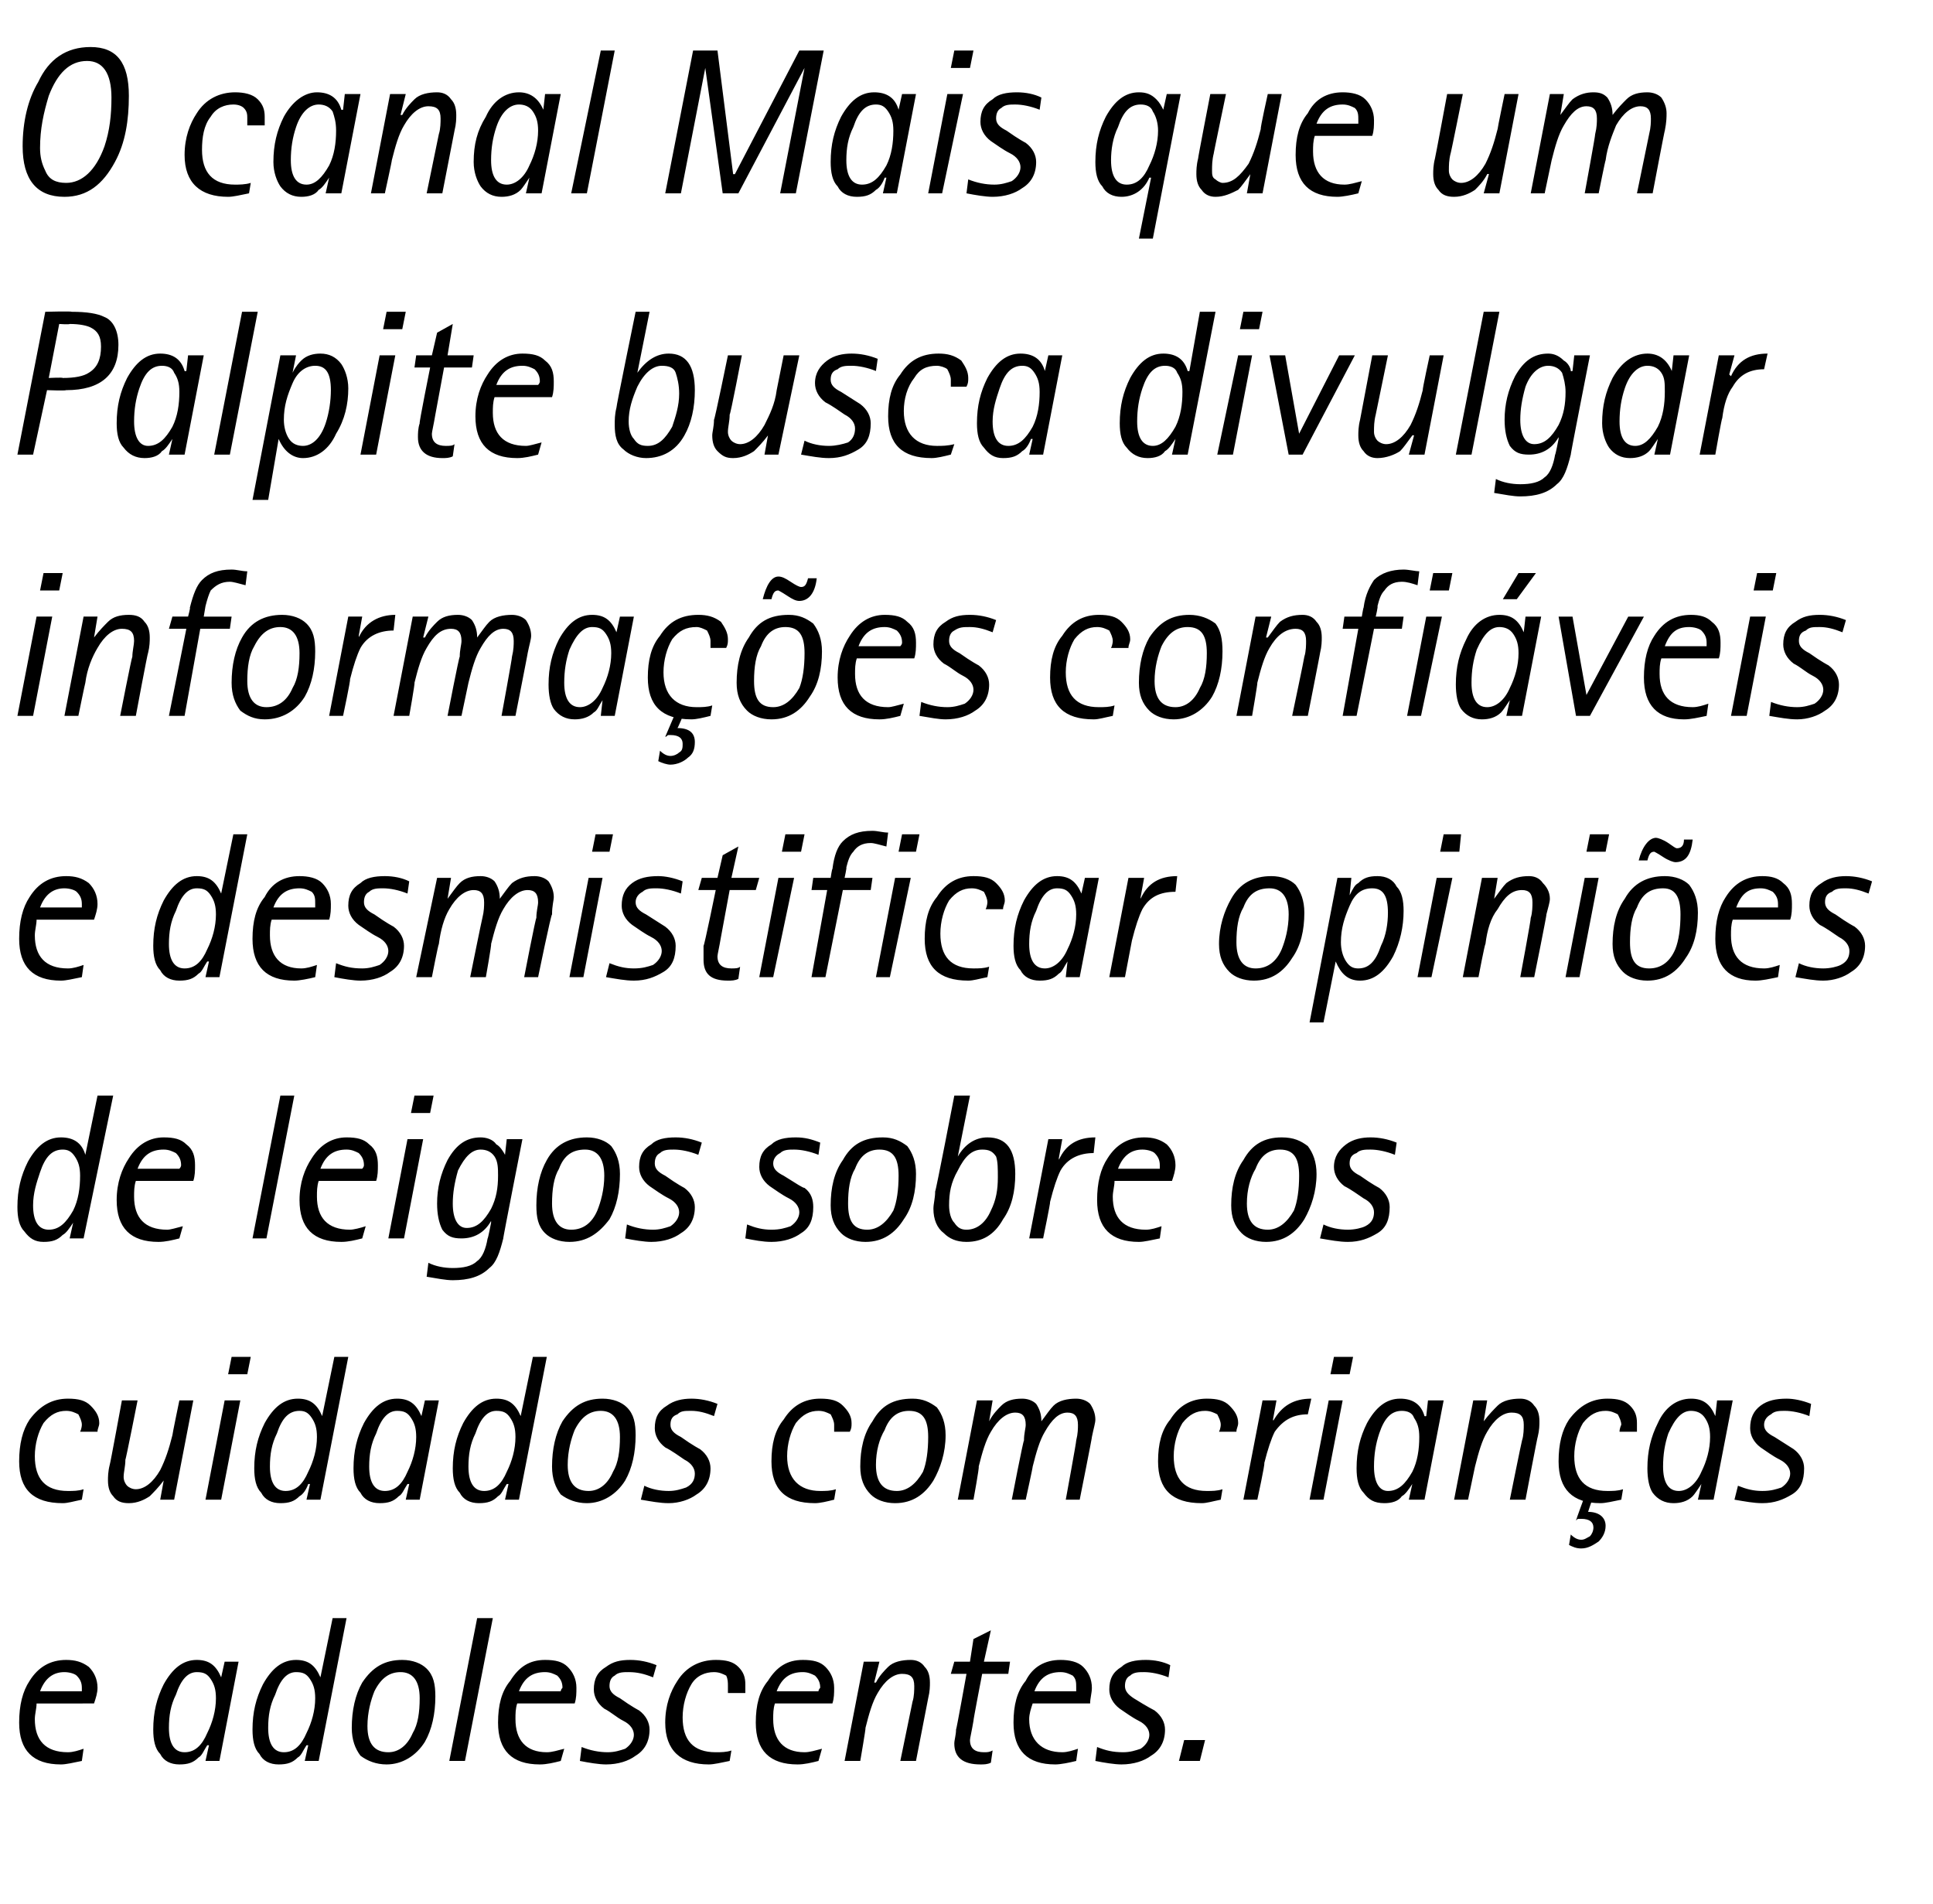 <?xml version="1.0" standalone="no"?><!DOCTYPE svg PUBLIC "-//W3C//DTD SVG 1.1//EN" "http://www.w3.org/Graphics/SVG/1.1/DTD/svg11.dtd"><svg xmlns="http://www.w3.org/2000/svg" version="1.1" width="111px" height="109.3px" viewBox="0 0 111 109.3"><desc>O canal Mais que um Palpite busca divulgar informa es confi veis e desmistificar opini es de leigos sobre os cuidado</desc><defs/><g id="Polygon43690"><path d="m3.9 100.6c.3 0 .6-.1.9-.2l-.1.7c-.5.1-.9.2-1.2.2c-1.6 0-2.4-.8-2.4-2.4c0-1 .2-1.8.6-2.4c.5-.8 1.2-1.2 2.1-1.2c.5 0 .9.1 1.3.4c.3.3.5.7.5 1.2c0 .3-.1.6-.2.9H2.1c0 .3-.1.6-.1.9c0 1.2.6 1.9 1.9 1.9zM3.7 96c-.6 0-1.1.3-1.4 1.1h2.4v-.2c0-.3-.1-.5-.3-.7c-.1-.1-.4-.2-.7-.2zm8.1 5.1l.2-.9h-.1c-.2.3-.3.6-.5.7c-.3.3-.6.4-1.1.4c-.5 0-.9-.2-1.1-.6c-.3-.3-.4-.8-.4-1.4c0-1 .2-1.8.6-2.6c.5-.9 1.1-1.4 1.9-1.4c.7 0 1.1.3 1.4 1c0 .02 0 0 0 0l.2-.9h.8l-1.1 5.7h-.8zm-1.7-3.8c-.3.6-.4 1.2-.4 1.9c0 .9.3 1.4.9 1.4c.6 0 1-.4 1.3-1.1c.3-.6.5-1.3.5-2c0-.5-.1-.8-.3-1.1c-.2-.3-.4-.4-.8-.4c-.5 0-.9.4-1.2 1.3zm7.4 3.8l.2-.9h-.1c-.2.3-.3.6-.5.7c-.3.3-.6.4-1.1.4c-.5 0-.9-.2-1.1-.6c-.3-.3-.4-.8-.4-1.4c0-1 .2-1.8.6-2.6c.5-.9 1.1-1.4 1.9-1.4c.7 0 1.1.3 1.4 1c0 .02 0 0 0 0l.7-3.4h.8l-1.6 8.2h-.8zm-1.7-3.8c-.3.6-.4 1.2-.4 1.9c0 .9.3 1.4.9 1.4c.6 0 1-.4 1.3-1.1c.3-.6.5-1.3.5-2c0-.5-.1-.8-.3-1.1c-.2-.3-.4-.4-.8-.4c-.5 0-.9.4-1.2 1.3zm8.6 2.7c-.5.8-1.3 1.3-2.2 1.3c-.6 0-1.1-.2-1.5-.5c-.3-.4-.5-.9-.5-1.6c0-1 .2-1.9.6-2.6c.6-.9 1.3-1.3 2.3-1.3c.6 0 1.1.2 1.4.5c.4.4.5.9.5 1.6c0 1-.2 1.9-.6 2.6zm-2.9-2.9c-.2.5-.4 1.2-.4 2c0 1 .4 1.5 1.2 1.5c.6 0 1.1-.4 1.4-1.1c.3-.5.4-1.2.4-2c0-1-.4-1.5-1.1-1.5c-.6 0-1.1.3-1.5 1.1zm4.3 4l1.6-8.2h.9l-1.6 8.2h-.9zm5.6-.5c.3 0 .6-.1 1-.2l-.2.7c-.4.1-.8.2-1.2.2c-1.6 0-2.4-.8-2.4-2.4c0-1 .2-1.8.7-2.4c.5-.8 1.1-1.2 2-1.2c.6 0 1 .1 1.3.4c.3.3.5.7.5 1.2c0 .3 0 .6-.1.9h-3.3c-.1.3-.1.6-.1.9c0 1.2.6 1.9 1.8 1.9zm-.1-4.6c-.7 0-1.2.3-1.5 1.1h2.4c0-.1.1-.2.1-.2c0-.3-.1-.5-.3-.7c-.2-.1-.4-.2-.7-.2zm4.9-.7c.5 0 1 .1 1.5.3l-.2.7c-.5-.2-.9-.3-1.4-.3c-.3 0-.6 0-.8.2c-.2.1-.3.3-.3.6c0 .3.2.5.6.7c.7.5 1.1.7 1.1.7c.4.3.6.7.6 1.1c0 .7-.3 1.2-.8 1.5c-.4.3-1 .5-1.7.5c-.4 0-1-.1-1.5-.2l.1-.8c.5.2 1 .3 1.5.3c.4 0 .7-.1 1-.2c.3-.2.5-.5.5-.8c0-.3-.2-.6-.6-.8c-.4-.2-.7-.5-1.1-.7c-.4-.3-.6-.7-.6-1.1c0-.6.2-1 .7-1.3c.4-.3.8-.4 1.4-.4zm4.9 5.3c.3 0 .6 0 .9-.1l-.1.6c-.5.1-.9.2-1.2.2c-1.6 0-2.5-.8-2.5-2.4c0-1 .3-1.8.7-2.4c.5-.8 1.3-1.2 2.2-1.2c.6 0 1 .1 1.3.4c.3.3.4.6.4 1v.5h-1v-.4c0-.2 0-.4-.1-.6c-.2-.1-.4-.2-.7-.2c-.5 0-1 .2-1.3.7c-.3.5-.5 1.2-.5 1.9c0 1.3.6 2 1.9 2zm5.1 0c.3 0 .6-.1 1-.2l-.2.7c-.4.1-.8.2-1.2.2c-1.6 0-2.4-.8-2.4-2.4c0-1 .2-1.8.7-2.4c.5-.8 1.1-1.2 2-1.2c.6 0 1 .1 1.3.4c.3.3.5.7.5 1.2c0 .3 0 .6-.1.9h-3.3c-.1.3-.1.6-.1.9c0 1.2.6 1.9 1.8 1.9zm-.1-4.6c-.7 0-1.2.3-1.5 1.1h2.4c0-.1.1-.2.1-.2c0-.3-.1-.5-.3-.7c-.2-.1-.4-.2-.7-.2zm2.4 5.1l1.1-5.7h.9l-.3 1.2h.1c.2-.4.5-.7.7-.9c.3-.3.8-.4 1.3-.4c.3 0 .6.1.8.4c.2.2.3.5.3.9c0 .2 0 .5-.1.9l-.7 3.6h-.9l.7-3.4c.1-.3.1-.7.1-.9c0-.5-.2-.7-.7-.7c-.5 0-1 .4-1.4 1.1c-.3.5-.5 1.2-.7 2c.03-.01-.3 1.9-.3 1.9h-.9zm8-.5c.2 0 .3 0 .5-.1l-.1.7c-.2.1-.4.1-.6.1c-1 0-1.5-.4-1.5-1.2c0-.2.1-.5.1-.8c.02.03.6-3.2.6-3.2h-.9l.2-.7h.9l.2-1.3l1-.5l-.4 1.8h1.5l-.1.7h-1.5s-.52 2.69-.5 2.7c-.1.6-.2 1-.2 1.1c0 .5.3.7.8.7zm4.5 0c.3 0 .6-.1.9-.2l-.1.7c-.4.1-.9.2-1.2.2c-1.6 0-2.4-.8-2.4-2.4c0-1 .2-1.8.7-2.4c.4-.8 1.1-1.2 2-1.2c.5 0 1 .1 1.3.4c.3.3.5.7.5 1.2c0 .3-.1.6-.1.9h-3.3c-.1.3-.2.6-.2.9c0 1.2.7 1.9 1.9 1.9zm-.1-4.6c-.7 0-1.2.3-1.5 1.1h2.4v-.2c0-.3 0-.5-.2-.7c-.2-.1-.4-.2-.7-.2zm4.9-.7c.5 0 1 .1 1.4.3l-.1.7c-.5-.2-1-.3-1.4-.3c-.3 0-.6 0-.8.2c-.2.1-.3.3-.3.6c0 .3.2.5.5.7c.8.5 1.2.7 1.2.7c.4.3.6.7.6 1.1c0 .7-.3 1.2-.8 1.5c-.4.3-1 .5-1.7.5c-.4 0-1-.1-1.5-.2l.1-.8c.5.2.9.3 1.5.3c.4 0 .7-.1 1-.2c.3-.2.5-.5.5-.8c0-.3-.2-.6-.6-.8c-.4-.2-.8-.5-1.1-.7c-.4-.3-.6-.7-.6-1.1c0-.6.2-1 .7-1.3c.3-.3.8-.4 1.4-.4zm1.9 5.8l.3-1.2h1.2l-.3 1.2h-1.2z" stroke="none" fill="#000"/></g><g id="Polygon43689"><path d="m3.9 85.6c.3 0 .6 0 .9-.1l-.1.6c-.5.1-.8.2-1.1.2c-1.7 0-2.5-.8-2.5-2.4c0-1 .2-1.8.6-2.4c.6-.8 1.3-1.2 2.2-1.2c.6 0 1 .1 1.3.4c.3.3.5.6.5 1c0 .2-.1.3-.1.5h-1c.1-.2.1-.4.1-.4c0-.2-.1-.4-.2-.6c-.2-.1-.4-.2-.7-.2c-.5 0-.9.2-1.3.7c-.3.5-.5 1.2-.5 1.9c0 1.3.6 2 1.9 2zm5.3.5l.2-1.1s-.05-.03 0 0c-.3.4-.6.7-.8.9c-.3.2-.7.4-1.2.4c-.4 0-.7-.1-.9-.4c-.2-.2-.3-.5-.3-.9c0-.2 0-.5.1-.9c.02.01.7-3.7.7-3.7h.9s-.68 3.44-.7 3.4c0 .4-.1.7-.1 1c0 .2.1.4.2.5c.1.1.3.2.5.2c.5 0 1-.4 1.4-1.1c.3-.6.5-1.2.7-2c-.01-.03.4-2 .4-2h.8L10 86.1h-.8zm2.6 0l1.1-5.7h.9l-1.1 5.7h-.9zm1.3-7.2l.2-1h1.1l-.2 1h-1.1zm4.5 7.2l.2-.9h-.1c-.1.3-.3.6-.5.7c-.3.3-.6.4-1.1.4c-.5 0-.9-.2-1.1-.6c-.3-.3-.4-.8-.4-1.4c0-1 .2-1.8.6-2.6c.5-.9 1.1-1.4 1.9-1.4c.7 0 1.1.3 1.4 1c0 .02 0 0 0 0l.7-3.4h.8l-1.6 8.2h-.8zm-1.7-3.8c-.3.6-.4 1.2-.4 1.9c0 .9.3 1.4.9 1.4c.6 0 1-.4 1.3-1.1c.3-.6.5-1.3.5-2c0-.5-.1-.8-.3-1.1c-.2-.3-.4-.4-.7-.4c-.6 0-1 .4-1.3 1.3zm7.4 3.8l.2-.9h-.1c-.2.3-.3.6-.5.7c-.3.3-.6.4-1.1.4c-.5 0-.9-.2-1.1-.6c-.3-.3-.4-.8-.4-1.4c0-1 .2-1.8.6-2.6c.5-.9 1.1-1.4 1.9-1.4c.7 0 1.1.3 1.4 1c0 .02 0 0 0 0l.2-.9h.8l-1.1 5.7h-.8zm-1.7-3.8c-.3.6-.4 1.2-.4 1.9c0 .9.3 1.4.9 1.4c.6 0 1-.4 1.3-1.1c.3-.6.5-1.3.5-2c0-.5-.1-.8-.3-1.1c-.2-.3-.4-.4-.8-.4c-.5 0-.9.4-1.2 1.3zm7.4 3.8l.2-.9h-.1c-.2.3-.3.6-.5.7c-.3.3-.6.4-1.1.4c-.5 0-.9-.2-1.1-.6c-.3-.3-.4-.8-.4-1.4c0-1 .2-1.8.6-2.6c.5-.9 1.1-1.4 1.9-1.4c.7 0 1.1.3 1.4 1c0 .02 0 0 0 0l.7-3.4h.8l-1.6 8.2h-.8zm-1.7-3.8c-.3.6-.4 1.2-.4 1.9c0 .9.3 1.4.9 1.4c.6 0 1-.4 1.3-1.1c.3-.6.5-1.3.5-2c0-.5-.1-.8-.3-1.1c-.2-.3-.4-.4-.8-.4c-.5 0-.9.4-1.2 1.3zm8.6 2.7c-.5.8-1.3 1.3-2.2 1.3c-.6 0-1.1-.2-1.5-.5c-.3-.4-.5-.9-.5-1.6c0-1 .2-1.9.6-2.6c.6-.9 1.3-1.3 2.3-1.3c.6 0 1.1.2 1.4.5c.4.4.5.9.5 1.6c0 1-.2 1.9-.6 2.6zM33 82.1c-.2.5-.4 1.2-.4 2c0 1 .4 1.5 1.2 1.5c.6 0 1.1-.4 1.4-1.1c.3-.5.4-1.2.4-2c0-1-.4-1.5-1.1-1.5c-.6 0-1.1.3-1.5 1.1zm6.7-1.8c.5 0 1 .1 1.5.3l-.2.7c-.5-.2-.9-.3-1.3-.3c-.4 0-.6 0-.8.2c-.3.1-.4.3-.4.6c0 .3.2.5.6.7c.7.5 1.1.7 1.1.7c.4.3.6.7.6 1.1c0 .7-.3 1.2-.8 1.5c-.4.3-1 .5-1.6.5c-.5 0-1-.1-1.6-.2l.2-.8c.4.2.9.3 1.4.3c.4 0 .7-.1 1-.2c.4-.2.5-.5.5-.8c0-.3-.2-.6-.6-.8c-.3-.2-.7-.5-1.1-.7c-.4-.3-.6-.7-.6-1.1c0-.6.2-1 .7-1.3c.4-.3.9-.4 1.4-.4zm7.4 5.3c.3 0 .6 0 .9-.1l-.1.6c-.4.1-.8.2-1.1.2c-1.7 0-2.5-.8-2.5-2.4c0-1 .2-1.8.7-2.4c.5-.8 1.2-1.2 2.1-1.2c.6 0 1 .1 1.3.4c.3.3.5.6.5 1c0 .2 0 .3-.1.5h-.9v-.4c0-.2-.1-.4-.2-.6c-.2-.1-.4-.2-.7-.2c-.5 0-.9.2-1.3.7c-.3.5-.5 1.2-.5 1.9c0 1.3.7 2 1.9 2zm6.5-.6c-.5.8-1.2 1.3-2.2 1.3c-.6 0-1.1-.2-1.4-.5c-.4-.4-.6-.9-.6-1.6c0-1 .2-1.9.7-2.6c.5-.9 1.2-1.3 2.3-1.3c.6 0 1 .2 1.4.5c.3.4.5.9.5 1.6c0 1-.3 1.9-.7 2.6zm-2.8-2.9c-.3.5-.5 1.2-.5 2c0 1 .4 1.5 1.2 1.5c.6 0 1.1-.4 1.5-1.1c.2-.5.3-1.2.3-2c0-1-.3-1.5-1.1-1.5c-.6 0-1.1.3-1.4 1.1zm4.2 4l1.1-5.7h.9l-.2 1.2s-.03-.01 0 0c.2-.4.5-.7.7-.9c.3-.3.7-.4 1.2-.4c.3 0 .6.1.8.3c.2.3.3.6.3 1c.3-.4.5-.7.7-.9c.3-.3.8-.4 1.3-.4c.3 0 .6.1.8.3c.2.3.3.6.3.9c0 .2-.1.5-.2 1c.03-.05-.7 3.6-.7 3.6h-.8s.62-3.37.6-3.4c.1-.4.1-.7.1-.9c0-.5-.2-.7-.6-.7c-.5 0-.9.4-1.3 1.1c-.3.5-.5 1.2-.7 2c.02-.01-.4 1.9-.4 1.9h-.8s.65-3.37.7-3.4c0-.4.1-.7.1-.9c0-.5-.2-.7-.6-.7c-.5 0-1 .4-1.4 1.1c-.3.5-.5 1.2-.7 2c.05-.01-.3 1.9-.3 1.9h-.9zm14.3-.5c.3 0 .6 0 .9-.1l-.1.6c-.5.1-.8.2-1.1.2c-1.7 0-2.5-.8-2.5-2.4c0-1 .2-1.8.7-2.4c.5-.8 1.2-1.2 2.1-1.2c.6 0 1 .1 1.3.4c.3.3.5.6.5 1c0 .2-.1.3-.1.5h-1c.1-.2.1-.4.1-.4c0-.2-.1-.4-.2-.6c-.2-.1-.4-.2-.7-.2c-.5 0-.9.2-1.3.7c-.3.5-.5 1.2-.5 1.9c0 1.3.6 2 1.9 2zm2.1.5l1.1-5.7h.8l-.2 1.1s.04.06 0 .1c.5-.9 1.2-1.3 2.2-1.3l-.2.9c-.8 0-1.4.3-1.9 1c-.2.4-.4 1-.6 1.8c.05.03-.4 2.1-.4 2.1h-.8zm3.8 0l1.1-5.7h.8L76 86.1h-.8zm1.2-7.2l.2-1h1.1l-.2 1h-1.1zm4.5 7.2l.2-.9s-.04-.01 0 0c-.2.3-.4.6-.6.7c-.2.3-.6.4-1 .4c-.6 0-.9-.2-1.2-.6c-.3-.3-.4-.8-.4-1.4c0-1 .2-1.8.6-2.6c.5-.9 1.1-1.4 1.9-1.4c.7 0 1.2.3 1.4 1c.03.02.1 0 .1 0l.1-.9h.9l-1.1 5.7h-.9zm-1.7-3.8c-.2.6-.3 1.2-.3 1.9c0 .9.3 1.4.8 1.4c.6 0 1-.4 1.4-1.1c.3-.6.4-1.3.4-2c0-.5-.1-.8-.3-1.1c-.1-.3-.4-.4-.7-.4c-.6 0-1 .4-1.3 1.3zm4.3 3.8l1.1-5.7h.8l-.2 1.2s.04-.01 0 0c.3-.4.6-.7.8-.9c.3-.3.8-.4 1.3-.4c.3 0 .6.1.8.4c.2.2.3.5.3.9c0 .2 0 .5-.1.9c-.01-.05-.7 3.6-.7 3.6h-.9s.68-3.37.7-3.4c.1-.3.1-.7.1-.9c0-.5-.2-.7-.7-.7c-.5 0-1 .4-1.4 1.1c-.3.5-.5 1.2-.7 2l-.4 1.9h-.8zm8.8-.5c.3 0 .6 0 .9-.1l-.1.6c-.5.1-.9.2-1.2.2c-1.6 0-2.4-.8-2.4-2.4c0-1 .2-1.8.6-2.4c.6-.8 1.3-1.2 2.2-1.2c.6 0 1 .1 1.3.4c.3.3.4.6.4 1v.5h-1c0-.2.1-.4.1-.4c0-.2-.1-.4-.2-.6c-.2-.1-.4-.2-.7-.2c-.5 0-.9.2-1.3.7c-.3.5-.5 1.2-.5 1.9c0 1.3.6 2 1.9 2zm-.8.3s-.33.94-.3.9c.6 0 1 .3 1 .8c0 .4-.2.7-.4.9c-.3.2-.6.4-1 .4c-.3 0-.5-.1-.7-.2l.1-.6c.2.2.4.3.6.3c.2 0 .3-.1.5-.2c.1-.1.2-.3.2-.5c0-.3-.2-.5-.7-.5h-.2l-.1.1c0-.05.5-1.4.5-1.4h.5zm6 .2l.2-.9s0-.01 0 0c-.2.3-.4.6-.5.7c-.3.3-.7.4-1.1.4c-.5 0-.9-.2-1.2-.6c-.2-.3-.3-.8-.3-1.4c0-1 .2-1.8.6-2.6c.4-.9 1.1-1.4 1.9-1.4c.7 0 1.1.3 1.4 1c-.03.02 0 0 0 0l.1-.9h.9l-1.1 5.7h-.9zm-1.7-3.8c-.2.6-.3 1.2-.3 1.9c0 .9.3 1.4.9 1.4c.5 0 1-.4 1.3-1.1c.3-.6.5-1.3.5-2c0-.5-.1-.8-.3-1.1c-.2-.3-.5-.4-.8-.4c-.5 0-.9.4-1.3 1.3zm6.8-2c.4 0 .9.1 1.4.3l-.1.7c-.5-.2-1-.3-1.4-.3c-.3 0-.6 0-.8.2c-.2.1-.4.3-.4.6c0 .3.2.5.6.7l1.1.7c.4.3.6.7.6 1.1c0 .7-.2 1.2-.7 1.5c-.5.3-1 .5-1.7.5c-.5 0-1-.1-1.6-.2l.2-.8c.5.2.9.3 1.4.3c.5 0 .8-.1 1.1-.2c.3-.2.5-.5.5-.8c0-.3-.2-.6-.6-.8c-.4-.2-.8-.5-1.1-.7c-.4-.3-.6-.7-.6-1.1c0-.6.2-1 .6-1.3c.4-.3.9-.4 1.5-.4z" stroke="none" fill="#000"/></g><g id="Polygon43688"><path d="m4 71.1l.2-.9s-.05-.01 0 0c-.2.3-.4.6-.6.7c-.3.3-.6.4-1.1.4c-.5 0-.8-.2-1.1-.6c-.3-.3-.4-.8-.4-1.4c0-1 .2-1.8.6-2.6c.5-.9 1.1-1.4 1.9-1.4c.7 0 1.2.3 1.4 1c.02.02 0 0 0 0l.7-3.4h.9l-1.7 8.2h-.8zm-1.7-3.8c-.2.6-.4 1.2-.4 1.9c0 .9.3 1.4.9 1.4c.6 0 1-.4 1.4-1.1c.3-.6.4-1.3.4-2c0-.5-.1-.8-.3-1.1c-.2-.3-.4-.4-.7-.4c-.6 0-1 .4-1.3 1.3zm7.3 3.3c.2 0 .5-.1.9-.2l-.2.7c-.4.1-.8.2-1.2.2c-1.6 0-2.4-.8-2.4-2.4c0-1 .3-1.8.7-2.4c.5-.8 1.2-1.2 2-1.2c.6 0 1 .1 1.3.4c.4.3.5.7.5 1.2c0 .3 0 .6-.1.9H7.8c-.1.3-.1.6-.1.9c0 1.2.6 1.9 1.9 1.9zM9.4 66c-.7 0-1.2.3-1.5 1.1h2.4c.1-.1.1-.2.1-.2c0-.3-.1-.5-.3-.7c-.2-.1-.4-.2-.7-.2zm5.1 5.1l1.6-8.2h.8l-1.6 8.2h-.8zm5.6-.5c.2 0 .6-.1.9-.2l-.2.7c-.4.1-.8.2-1.2.2c-1.6 0-2.4-.8-2.4-2.4c0-1 .3-1.8.7-2.4c.5-.8 1.2-1.2 2-1.2c.6 0 1 .1 1.3.4c.4.3.5.7.5 1.2c0 .3 0 .6-.1.9h-3.3c-.1.3-.1.6-.1.9c0 1.2.6 1.9 1.9 1.9zm-.2-4.6c-.7 0-1.2.3-1.5 1.1h2.4c.1-.1.1-.2.1-.2c0-.3-.1-.5-.3-.7c-.2-.1-.4-.2-.7-.2zm2.4 5.1l1.1-5.7h.9l-1.1 5.7h-.9zm1.3-7.2l.2-1h1.1l-.2 1h-1.1zm6.4 1.5s-1.13 5.74-1.1 5.7c-.2.8-.4 1.4-.8 1.7c-.5.5-1.2.7-2.1.7c-.4 0-.9-.1-1.5-.2l.1-.8c.4.2.9.3 1.4.3c.6 0 1.1-.1 1.4-.4c.3-.2.5-.7.6-1.3c.02.04.2-.9.2-.9v-.1c-.4.7-1 1-1.7 1c-.5 0-.8-.1-1.1-.5c-.2-.4-.3-.9-.3-1.5c0-.9.2-1.7.6-2.5c.5-.9 1.1-1.3 1.9-1.3c.3 0 .7.1.9.4c.2.1.4.4.5.6c-.05.03 0 0 0 0l.1-.9h.9zm-3.7 1.8c-.2.7-.3 1.3-.3 1.9c0 .9.3 1.4.8 1.4c.6 0 1-.4 1.4-1.1c.3-.6.4-1.2.4-1.9c0-.4 0-.8-.2-1.1c-.2-.3-.5-.4-.8-.4c-.5 0-.9.4-1.3 1.2zM35 70c-.6.8-1.3 1.3-2.3 1.3c-.6 0-1.1-.2-1.4-.5c-.4-.4-.5-.9-.5-1.6c0-1 .2-1.9.6-2.6c.5-.9 1.3-1.3 2.3-1.3c.6 0 1.1.2 1.4.5c.3.4.5.9.5 1.6c0 1-.2 1.9-.6 2.6zm-2.9-2.9c-.3.5-.4 1.2-.4 2c0 1 .4 1.5 1.1 1.5c.7 0 1.2-.4 1.5-1.1c.2-.5.4-1.2.4-2c0-1-.4-1.5-1.1-1.5c-.7 0-1.2.3-1.5 1.1zm6.7-1.8c.5 0 1 .1 1.5.3l-.2.7c-.5-.2-1-.3-1.4-.3c-.3 0-.6 0-.8.2c-.2.1-.3.3-.3.6c0 .3.2.5.6.7c.7.5 1.1.7 1.1.7c.4.3.6.7.6 1.1c0 .7-.3 1.2-.8 1.5c-.4.3-1 .5-1.7.5c-.4 0-1-.1-1.5-.2l.1-.8c.5.2 1 .3 1.5.3c.4 0 .7-.1 1-.2c.3-.2.5-.5.5-.8c0-.3-.2-.6-.6-.8c-.4-.2-.8-.5-1.1-.7c-.4-.3-.6-.7-.6-1.1c0-.6.2-1 .7-1.3c.3-.3.8-.4 1.4-.4zm6.9 0c.5 0 .9.1 1.4.3l-.1.7c-.5-.2-1-.3-1.4-.3c-.3 0-.6 0-.8.2c-.2.1-.4.3-.4.6c0 .3.2.5.6.7c.8.5 1.1.7 1.2.7c.4.3.5.7.5 1.1c0 .7-.2 1.2-.7 1.5c-.4.3-1 .5-1.7.5c-.5 0-1-.1-1.5-.2l.1-.8c.5.2.9.3 1.4.3c.5 0 .8-.1 1.1-.2c.3-.2.5-.5.5-.8c0-.3-.2-.6-.6-.8c-.4-.2-.8-.5-1.1-.7c-.4-.3-.6-.7-.6-1.1c0-.6.2-1 .7-1.3c.3-.3.8-.4 1.4-.4zm6.2 4.7c-.5.8-1.2 1.3-2.2 1.3c-.6 0-1.1-.2-1.4-.5c-.4-.4-.6-.9-.6-1.6c0-1 .2-1.9.7-2.6c.5-.9 1.2-1.3 2.3-1.3c.6 0 1 .2 1.4.5c.3.4.5.9.5 1.6c0 1-.2 1.9-.7 2.6zm-2.8-2.9c-.3.5-.4 1.2-.4 2c0 1 .3 1.5 1.1 1.5c.6 0 1.1-.4 1.5-1.1c.2-.5.3-1.2.3-2c0-1-.3-1.5-1.1-1.5c-.6 0-1.1.3-1.4 1.1zm6.6-4.2l-.7 3.5s0-.01 0 0c.4-.7 1-1.1 1.7-1.1c1.1 0 1.6.7 1.6 2.1c0 1-.2 1.9-.7 2.6c-.5.9-1.2 1.3-2.1 1.3c-.6 0-1-.2-1.3-.5c-.4-.3-.6-.8-.6-1.4c0-.3.1-.6.1-1c.04 0 1.1-5.5 1.1-5.5h.9zm-.7 4.3c-.4.7-.5 1.3-.5 2c0 .4.1.8.3 1c.2.3.4.4.7.4c.6 0 1.1-.4 1.4-1.1c.3-.6.4-1.2.4-1.9c0-.5 0-.9-.1-1.2c-.2-.3-.4-.4-.8-.4c-.6 0-1 .4-1.4 1.2zm4.1 3.9l1.1-5.7h.8l-.2 1.1s.02.06 0 .1c.4-.9 1.1-1.3 2.1-1.3l-.1.9c-.8 0-1.5.3-1.9 1c-.2.4-.4 1-.6 1.8c.03.03-.4 2.1-.4 2.1h-.8zm6.7-.5c.3 0 .6-.1.9-.2l-.1.7c-.5.1-.9.2-1.2.2c-1.6 0-2.4-.8-2.4-2.4c0-1 .2-1.8.6-2.4c.5-.8 1.2-1.2 2.1-1.2c.5 0 .9.1 1.3.4c.3.3.5.7.5 1.2c0 .3-.1.6-.2.9H64c0 .3-.1.6-.1.9c0 1.2.6 1.9 1.9 1.9zm-.2-4.6c-.6 0-1.1.3-1.4 1.1h2.4v-.2c0-.3-.1-.5-.3-.7c-.1-.1-.4-.2-.7-.2zm9.3 4c-.5.8-1.2 1.3-2.2 1.3c-.6 0-1.1-.2-1.4-.5c-.4-.4-.6-.9-.6-1.6c0-1 .2-1.9.7-2.6c.5-.9 1.2-1.3 2.2-1.3c.7 0 1.1.2 1.5.5c.3.4.5.9.5 1.6c0 1-.3 1.9-.7 2.6zm-2.8-2.9c-.3.5-.5 1.2-.5 2c0 1 .4 1.5 1.2 1.5c.6 0 1.1-.4 1.5-1.1c.2-.5.3-1.2.3-2c0-1-.3-1.5-1.1-1.5c-.6 0-1.1.3-1.4 1.1zm6.6-1.8c.5 0 1 .1 1.5.3l-.1.7c-.5-.2-1-.3-1.4-.3c-.3 0-.6 0-.8.2c-.3.1-.4.3-.4.6c0 .3.2.5.6.7c.7.5 1.1.7 1.1.7c.4.3.6.7.6 1.1c0 .7-.2 1.2-.7 1.5c-.5.3-1 .5-1.7.5c-.5 0-1-.1-1.6-.2l.2-.8c.4.2.9.3 1.4.3c.4 0 .8-.1 1-.2c.4-.2.5-.5.5-.8c0-.3-.2-.6-.6-.8c-.3-.2-.7-.5-1.1-.7c-.4-.3-.6-.7-.6-1.1c0-.6.3-1 .7-1.3c.4-.3.9-.4 1.4-.4z" stroke="none" fill="#000"/></g><g id="Polygon43687"><path d="m3.9 55.6c.3 0 .6-.1.9-.2l-.1.7c-.5.1-.9.2-1.2.2c-1.6 0-2.4-.8-2.4-2.4c0-1 .2-1.8.6-2.4c.5-.8 1.2-1.2 2.1-1.2c.5 0 .9.1 1.3.4c.3.3.5.7.5 1.2c0 .3-.1.6-.2.9H2.1c0 .3-.1.6-.1.9c0 1.2.6 1.9 1.9 1.9zM3.7 51c-.6 0-1.1.3-1.4 1.1h2.4v-.2c0-.3-.1-.5-.3-.7c-.1-.1-.4-.2-.7-.2zm8.1 5.1l.2-.9h-.1c-.2.3-.3.6-.5.7c-.3.3-.6.4-1.1.4c-.5 0-.9-.2-1.1-.6c-.3-.3-.4-.8-.4-1.4c0-1 .2-1.8.6-2.6c.5-.9 1.1-1.4 1.9-1.4c.7 0 1.1.3 1.4 1c0 .02 0 0 0 0l.7-3.4h.8l-1.6 8.2h-.8zm-1.7-3.8c-.3.6-.4 1.2-.4 1.9c0 .9.3 1.4.9 1.4c.6 0 1-.4 1.3-1.1c.3-.6.5-1.3.5-2c0-.5-.1-.8-.3-1.1c-.2-.3-.4-.4-.8-.4c-.5 0-.9.4-1.2 1.3zm7.2 3.3c.3 0 .6-.1.9-.2l-.1.7c-.4.1-.9.2-1.2.2c-1.6 0-2.4-.8-2.4-2.4c0-1 .2-1.8.7-2.4c.4-.8 1.1-1.2 2-1.2c.5 0 1 .1 1.3.4c.3.3.5.7.5 1.2c0 .3 0 .6-.1.9h-3.3c-.1.3-.1.6-.1.9c0 1.2.6 1.9 1.8 1.9zm-.1-4.6c-.7 0-1.2.3-1.5 1.1h2.4v-.2c0-.3 0-.5-.2-.7c-.2-.1-.4-.2-.7-.2zm4.9-.7c.5 0 1 .1 1.4.3l-.1.7c-.5-.2-1-.3-1.4-.3c-.3 0-.6 0-.8.2c-.2.1-.3.3-.3.6c0 .3.2.5.6.7c.7.5 1.1.7 1.1.7c.4.3.6.7.6 1.1c0 .7-.3 1.2-.8 1.5c-.4.3-1 .5-1.7.5c-.4 0-1-.1-1.5-.2l.1-.8c.5.2.9.3 1.5.3c.4 0 .7-.1 1-.2c.3-.2.5-.5.5-.8c0-.3-.2-.6-.6-.8c-.4-.2-.8-.5-1.1-.7c-.4-.3-.6-.7-.6-1.1c0-.6.2-1 .7-1.3c.3-.3.8-.4 1.4-.4zm1.8 5.8l1.2-5.7h.8l-.2 1.2s0-.01 0 0c.3-.4.5-.7.7-.9c.3-.3.7-.4 1.2-.4c.3 0 .6.1.8.3c.2.3.3.6.3 1c.3-.4.5-.7.7-.9c.4-.3.8-.4 1.3-.4c.3 0 .6.1.8.3c.2.3.3.6.3.9c0 .2-.1.5-.1 1c-.05-.05-.8 3.6-.8 3.6h-.8s.65-3.37.7-3.4c0-.4.1-.7.1-.9c0-.5-.2-.7-.6-.7c-.5 0-1 .4-1.4 1.1c-.3.5-.5 1.2-.7 2c.04-.01-.3 1.9-.3 1.9h-.9s.68-3.37.7-3.4c.1-.4.1-.7.1-.9c0-.5-.2-.7-.6-.7c-.5 0-1 .4-1.4 1.1c-.3.5-.5 1.2-.6 2c-.03-.01-.4 1.9-.4 1.9h-.9zm8.8 0l1.1-5.7h.8l-1.1 5.7h-.8zm1.3-7.2l.2-1h1l-.2 1h-1zm3.8 1.4c.4 0 .9.1 1.4.3l-.1.7c-.5-.2-1-.3-1.4-.3c-.3 0-.6 0-.8.2c-.2.1-.4.3-.4.6c0 .3.2.5.6.7l1.1.7c.4.3.6.7.6 1.1c0 .7-.2 1.2-.7 1.5c-.5.3-1 .5-1.7.5c-.5 0-1-.1-1.6-.2l.2-.8c.5.2.9.3 1.4.3c.5 0 .8-.1 1.1-.2c.3-.2.5-.5.5-.8c0-.3-.2-.6-.6-.8c-.4-.2-.8-.5-1.1-.7c-.4-.3-.6-.7-.6-1.1c0-.6.2-1 .6-1.3c.4-.3.9-.4 1.5-.4zm4.2 5.3c.2 0 .4 0 .5-.1l-.1.7c-.2.1-.4.1-.6.1c-1 0-1.4-.4-1.4-1.2v-.8c.04.03.7-3.2.7-3.2h-1l.2-.7h.9l.3-1.3l.9-.5l-.4 1.8h1.6l-.2.7h-1.5l-.5 2.7c-.1.6-.2 1-.2 1.1c0 .5.3.7.8.7zm1.6.5l1.1-5.7h.9l-1.2 5.7h-.8zm1.3-7.2l.2-1h1.1l-.2 1h-1.1zm1.7 7.2l.9-5h-.9l.1-.7h1s.08-.55.1-.5c.1-.8.3-1.3.6-1.6c.4-.4.9-.6 1.7-.6c.3 0 .6.1.9.1l-.1.8c-.4-.1-.7-.2-.9-.2c-.5 0-.8.2-1 .5c-.2.2-.3.5-.4.9c.03.01-.1.6-.1.6h1.6l-.1.7h-1.6l-1 5h-.8zm3.7 0l1.1-5.7h.9l-1.2 5.7h-.8zm1.3-7.2l.2-1h1l-.2 1h-1zm4.3 6.7c.3 0 .6 0 .9-.1l-.1.6c-.5.1-.8.2-1.1.2c-1.7 0-2.5-.8-2.5-2.4c0-1 .2-1.8.7-2.4c.5-.8 1.2-1.2 2.1-1.2c.6 0 1 .1 1.3.4c.3.3.5.6.5 1c0 .2-.1.3-.1.5h-1c.1-.2.1-.4.1-.4c0-.2-.1-.4-.2-.6c-.2-.1-.4-.2-.7-.2c-.5 0-.9.2-1.3.7c-.3.5-.5 1.2-.5 1.9c0 1.3.6 2 1.9 2zm5.3.5l.1-.9s.02-.01 0 0c-.2.3-.3.6-.5.7c-.3.3-.6.4-1.1.4c-.5 0-.9-.2-1.1-.6c-.3-.3-.4-.8-.4-1.4c0-1 .2-1.8.6-2.6c.5-.9 1.1-1.4 1.9-1.4c.7 0 1.1.3 1.4 1c-.01.02 0 0 0 0l.2-.9h.8L62 56.1h-.8zm-1.7-3.8c-.3.6-.4 1.2-.4 1.9c0 .9.3 1.4.9 1.4c.5 0 1-.4 1.3-1.1c.3-.6.5-1.3.5-2c0-.5-.1-.8-.3-1.1c-.2-.3-.4-.4-.8-.4c-.5 0-.9.4-1.2 1.3zm4.2 3.8l1.1-5.7h.9l-.2 1.1v.1c.4-.9 1.1-1.3 2.1-1.3l-.1.9c-.9 0-1.5.3-1.9 1c-.2.4-.4 1-.6 1.8l-.4 2.1h-.9zM74.2 55c-.5.8-1.2 1.3-2.2 1.3c-.6 0-1.1-.2-1.4-.5c-.4-.4-.6-.9-.6-1.6c0-1 .3-1.9.7-2.6c.5-.9 1.3-1.3 2.3-1.3c.6 0 1.1.2 1.4.5c.3.4.5.9.5 1.6c0 1-.2 1.9-.7 2.6zm-2.8-2.9c-.3.5-.4 1.2-.4 2c0 1 .4 1.5 1.1 1.5c.7 0 1.2-.4 1.5-1.1c.2-.5.4-1.2.4-2c0-1-.4-1.5-1.1-1.5c-.7 0-1.2.3-1.5 1.1zm3.8 6.6l1.6-8.3h.8l-.1 1s-.02-.02 0 0c.2-.4.3-.6.5-.7c.3-.3.6-.4 1.1-.4c.5 0 .9.2 1.1.6c.3.3.4.8.4 1.4c0 .9-.2 1.8-.6 2.6c-.5.9-1.1 1.4-1.9 1.4c-.7 0-1.1-.4-1.4-1.1c.01.05 0 0 0 0l-.7 3.5h-.8zm2.3-6.7c-.3.7-.5 1.3-.5 2.1c0 .4.1.8.3 1.1c.2.3.4.4.7.4c.6 0 1-.4 1.3-1.3c.3-.6.4-1.3.4-1.9c0-1-.3-1.4-.9-1.4c-.6 0-1 .3-1.3 1zm3.9 4.1l1.1-5.7h.9l-1.2 5.7h-.8zm1.3-7.2l.2-1h1l-.1 1h-1.1zm1.3 7.2l1.1-5.7h.9l-.2 1.2s-.02-.01 0 0c.3-.4.5-.7.7-.9c.4-.3.8-.4 1.3-.4c.3 0 .6.1.8.4c.2.2.4.5.4.9c0 .2-.1.5-.2.9c.04-.05-.7 3.6-.7 3.6h-.8s.63-3.37.6-3.4c.1-.3.1-.7.1-.9c0-.5-.2-.7-.6-.7c-.6 0-1 .4-1.4 1.1c-.4.5-.6 1.2-.7 2c-.04-.01-.4 1.9-.4 1.9h-.9zm5.9 0l1.1-5.7h.8l-1.1 5.7h-.8zm1.2-7.2l.2-1h1.1l-.2 1h-1.1zm5.7 6.1c-.5.8-1.2 1.3-2.2 1.3c-.6 0-1.1-.2-1.4-.5c-.4-.4-.6-.9-.6-1.6c0-1 .2-1.9.7-2.6c.5-.9 1.3-1.3 2.3-1.3c.6 0 1.1.2 1.4.5c.3.4.5.9.5 1.6c0 1-.2 1.9-.7 2.6zM94 52.1c-.3.5-.4 1.2-.4 2c0 1 .3 1.5 1.1 1.5c.7 0 1.2-.4 1.5-1.1c.2-.5.3-1.2.3-2c0-1-.3-1.5-1-1.5c-.7 0-1.2.3-1.5 1.1zm1-3.2c-.2 0-.3.1-.4.5h-.5c.2-.8.6-1.3 1-1.3c.1 0 .4.1.7.3c.3.2.4.3.5.3c.2 0 .4-.1.4-.5h.5c-.1.9-.4 1.3-1 1.3c-.1 0-.4-.1-.7-.3c-.3-.2-.5-.3-.5-.3zm6.3 6.7c.3 0 .6-.1.9-.2l-.1.7c-.5.1-.9.2-1.3.2c-1.5 0-2.3-.8-2.3-2.4c0-1 .2-1.8.6-2.4c.5-.8 1.2-1.2 2.1-1.2c.5 0 .9.1 1.2.4c.4.3.5.7.5 1.2c0 .3 0 .6-.1.9h-3.3c-.1.3-.1.6-.1.9c0 1.2.6 1.9 1.9 1.9zm-.2-4.6c-.7 0-1.1.3-1.4 1.1h2.4v-.2c0-.3-.1-.5-.3-.7c-.2-.1-.4-.2-.7-.2zm4.9-.7c.5 0 1 .1 1.5.3l-.2.7c-.5-.2-.9-.3-1.3-.3c-.3 0-.6 0-.8.2c-.3.1-.4.3-.4.6c0 .3.2.5.6.7c.7.5 1.1.7 1.1.7c.4.3.6.7.6 1.1c0 .7-.3 1.2-.8 1.5c-.4.3-1 .5-1.6.5c-.5 0-1-.1-1.6-.2l.2-.8c.4.2.9.3 1.4.3c.4 0 .8-.1 1-.2c.4-.2.5-.5.5-.8c0-.3-.2-.6-.6-.8c-.3-.2-.7-.5-1.1-.7c-.4-.3-.6-.7-.6-1.1c0-.6.2-1 .7-1.3c.4-.3.9-.4 1.4-.4z" stroke="none" fill="#000"/></g><g id="Polygon43686"><path d="m1 41.1l1.1-5.7h.9l-1.1 5.7h-.9zm1.3-7.2l.2-1h1.1l-.2 1H2.3zm1.4 7.2l1.1-5.7h.8l-.2 1.2s.02-.01 0 0c.3-.4.6-.7.8-.9c.3-.3.7-.4 1.2-.4c.4 0 .7.1.9.4c.2.2.3.5.3.9c0 .2 0 .5-.1.9c-.02-.05-.7 3.6-.7 3.6h-.9s.66-3.37.7-3.4c0-.3.1-.7.1-.9c0-.5-.2-.7-.7-.7c-.5 0-1 .4-1.4 1.1c-.3.5-.6 1.2-.7 2c-.01-.01-.4 1.9-.4 1.9h-.8zm6 0l1-5h-1l.2-.7h.9s.15-.55.1-.5c.2-.8.4-1.3.7-1.6c.4-.4.9-.6 1.7-.6c.3 0 .6.1.9.1l-.1.8c-.4-.1-.7-.2-.9-.2c-.5 0-.8.2-1.1.5c-.1.2-.2.5-.3.9l-.1.6h1.6l-.1.7h-1.7l-.9 5h-.9zm7.8-1.1c-.5.8-1.3 1.3-2.3 1.3c-.6 0-1-.2-1.4-.5c-.3-.4-.5-.9-.5-1.6c0-1 .2-1.9.6-2.6c.5-.9 1.3-1.3 2.3-1.3c.6 0 1.1.2 1.4.5c.4.4.5.9.5 1.6c0 1-.2 1.9-.6 2.6zm-2.9-2.9c-.3.5-.4 1.2-.4 2c0 1 .4 1.5 1.1 1.5c.7 0 1.2-.4 1.5-1.1c.3-.5.4-1.2.4-2c0-1-.4-1.5-1.1-1.5c-.6 0-1.1.3-1.5 1.1zm4.3 4l1.1-5.7h.8l-.2 1.1s.03.06 0 .1c.4-.9 1.2-1.3 2.1-1.3l-.1.9c-.8 0-1.5.3-1.9 1c-.2.4-.4 1-.6 1.8c.04.03-.4 2.1-.4 2.1h-.8zm3.7 0l1.1-5.7h.9l-.3 1.2h.1c.2-.4.5-.7.7-.9c.3-.3.7-.4 1.2-.4c.3 0 .6.1.8.3c.2.3.3.6.3 1c.3-.4.5-.7.7-.9c.3-.3.8-.4 1.3-.4c.3 0 .6.1.8.3c.2.3.3.6.3.9c0 .2-.1.5-.2 1c.02-.05-.7 3.6-.7 3.6h-.8s.62-3.37.6-3.4c.1-.4.1-.7.1-.9c0-.5-.2-.7-.6-.7c-.5 0-.9.4-1.3 1.1c-.3.5-.5 1.2-.7 2l-.4 1.9h-.8s.65-3.37.7-3.4c0-.4.1-.7.1-.9c0-.5-.2-.7-.6-.7c-.6 0-1 .4-1.4 1.1c-.3.5-.5 1.2-.7 2c.04-.01-.3 1.9-.3 1.9h-.9zm11.9 0l.1-.9s.01-.01 0 0c-.2.3-.3.6-.5.7c-.3.3-.7.4-1.1.4c-.5 0-.9-.2-1.2-.6c-.2-.3-.3-.8-.3-1.4c0-1 .2-1.8.6-2.6c.5-.9 1.1-1.4 1.9-1.4c.7 0 1.1.3 1.4 1c-.02.02 0 0 0 0l.2-.9h.8l-1.1 5.7h-.8zm-1.8-3.8c-.2.6-.3 1.2-.3 1.9c0 .9.3 1.4.9 1.4c.5 0 1-.4 1.3-1.1c.3-.6.5-1.3.5-2c0-.5-.1-.8-.3-1.1c-.2-.3-.4-.4-.8-.4c-.5 0-.9.4-1.3 1.3zm7.3 3.3c.3 0 .6 0 .9-.1l-.1.6c-.4.1-.8.2-1.1.2c-1.7 0-2.5-.8-2.5-2.4c0-1 .2-1.8.7-2.4c.5-.8 1.2-1.2 2.2-1.2c.5 0 .9.1 1.3.4c.2.3.4.6.4 1c0 .2 0 .3-.1.5h-.9v-.4c0-.2-.1-.4-.2-.6c-.2-.1-.4-.2-.6-.2c-.6 0-1 .2-1.4.7c-.3.5-.5 1.2-.5 1.9c0 1.3.7 2 1.9 2zm-.7.3s-.39.94-.4.9c.7 0 1 .3 1 .8c0 .4-.1.7-.4.9c-.2.2-.6.4-1 .4c-.2 0-.5-.1-.7-.2l.1-.6c.2.2.4.3.6.3c.2 0 .4-.1.5-.2c.2-.1.2-.3.2-.5c0-.3-.2-.5-.7-.5h-.1c-.1 0-.1.1-.2.1l.6-1.4h.5zm7.2-.9c-.5.8-1.2 1.3-2.2 1.3c-.6 0-1.1-.2-1.4-.5c-.4-.4-.6-.9-.6-1.6c0-1 .2-1.9.7-2.6c.5-.9 1.2-1.3 2.3-1.3c.6 0 1 .2 1.4.5c.3.4.5.9.5 1.6c0 1-.2 1.9-.7 2.6zm-2.8-2.9c-.3.5-.4 1.2-.4 2c0 1 .3 1.5 1.1 1.5c.6 0 1.1-.4 1.5-1.1c.2-.5.3-1.2.3-2c0-1-.3-1.5-1.1-1.5c-.6 0-1.1.3-1.4 1.1zm1-3.2c-.2 0-.3.1-.4.5h-.5c.2-.8.5-1.3.9-1.3c.2 0 .4.1.7.3c.3.2.5.3.6.3c.2 0 .3-.1.4-.5h.5c-.1.9-.5 1.3-1 1.3c-.2 0-.4-.1-.7-.3c-.3-.2-.5-.3-.5-.3zm6.3 6.7c.2 0 .5-.1.9-.2l-.2.7c-.4.1-.8.2-1.2.2c-1.6 0-2.4-.8-2.4-2.4c0-1 .3-1.8.7-2.4c.5-.8 1.2-1.2 2-1.2c.6 0 1 .1 1.3.4c.4.3.5.7.5 1.2c0 .3 0 .6-.1.9h-3.3c-.1.3-.1.6-.1.9c0 1.2.6 1.9 1.9 1.9zm-.2-4.6c-.7 0-1.2.3-1.5 1.1h2.4c.1-.1.1-.2.1-.2c0-.3-.1-.5-.3-.7c-.2-.1-.4-.2-.7-.2zm4.9-.7c.5 0 1 .1 1.5.3l-.2.7c-.5-.2-.9-.3-1.3-.3c-.4 0-.6 0-.9.2c-.2.1-.3.3-.3.6c0 .3.2.5.6.7c.7.5 1.1.7 1.1.7c.4.3.6.7.6 1.1c0 .7-.3 1.2-.8 1.5c-.4.3-1 .5-1.7.5c-.4 0-.9-.1-1.5-.2l.1-.8c.5.2 1 .3 1.5.3c.4 0 .7-.1 1-.2c.3-.2.5-.5.5-.8c0-.3-.2-.6-.6-.8c-.4-.2-.7-.5-1.1-.7c-.4-.3-.6-.7-.6-1.1c0-.6.2-1 .7-1.3c.4-.3.8-.4 1.4-.4zm7.4 5.3c.3 0 .6 0 .9-.1l-.1.6c-.5.1-.8.2-1.1.2c-1.7 0-2.5-.8-2.5-2.4c0-1 .2-1.8.7-2.4c.5-.8 1.2-1.2 2.1-1.2c.6 0 1 .1 1.3.4c.3.3.5.6.5 1c0 .2-.1.3-.1.5h-1c.1-.2.1-.4.1-.4c0-.2-.1-.4-.2-.6c-.2-.1-.4-.2-.7-.2c-.5 0-.9.2-1.3.7c-.3.5-.5 1.2-.5 1.9c0 1.3.6 2 1.9 2zm6.5-.6c-.5.8-1.3 1.3-2.2 1.3c-.6 0-1.1-.2-1.4-.5c-.4-.4-.6-.9-.6-1.6c0-1 .2-1.9.6-2.6c.6-.9 1.3-1.3 2.3-1.3c.6 0 1.1.2 1.5.5c.3.4.4.9.4 1.6c0 1-.2 1.9-.6 2.6zm-2.9-2.9c-.2.5-.4 1.2-.4 2c0 1 .4 1.5 1.2 1.5c.6 0 1.1-.4 1.4-1.1c.3-.5.4-1.2.4-2c0-1-.3-1.5-1.1-1.5c-.6 0-1.1.3-1.5 1.1zm4.3 4l1.1-5.7h.9l-.3 1.2h.1c.3-.4.5-.7.7-.9c.4-.3.8-.4 1.3-.4c.3 0 .6.1.8.4c.2.2.3.5.3.9c0 .2 0 .5-.1.9c.02-.05-.7 3.6-.7 3.6h-.9s.71-3.37.7-3.4c.1-.3.1-.7.1-.9c0-.5-.2-.7-.6-.7c-.6 0-1.1.4-1.5 1.1c-.3.5-.5 1.2-.7 2c.03-.01-.3 1.9-.3 1.9h-.9zm6.1 0l.9-5h-.9l.1-.7h1s.09-.55.1-.5c.1-.8.4-1.3.6-1.6c.4-.4 1-.6 1.7-.6c.3 0 .7.1.9.1l-.1.8c-.3-.1-.6-.2-.9-.2c-.5 0-.8.2-1 .5c-.2.2-.3.5-.4.9c.04.01-.1.6-.1.6h1.6l-.1.7h-1.6l-1 5h-.8zm3.7 0l1.1-5.7h.9l-1.2 5.7h-.8zm1.3-7.2l.2-1h1.1l-.2 1h-1.1zm4.4 7.2l.2-.9s0-.01 0 0c-.2.3-.4.6-.5.7c-.3.3-.7.4-1.1.4c-.5 0-.9-.2-1.2-.6c-.2-.3-.3-.8-.3-1.4c0-1 .2-1.8.6-2.6c.4-.9 1.1-1.4 1.9-1.4c.7 0 1.1.3 1.4 1c-.03.02 0 0 0 0l.1-.9h.9l-1.1 5.7h-.9zm-1.7-3.8c-.2.6-.3 1.2-.3 1.9c0 .9.3 1.4.9 1.4c.5 0 1-.4 1.3-1.1c.3-.6.5-1.3.5-2c0-.5-.1-.8-.3-1.1c-.2-.3-.5-.4-.8-.4c-.5 0-.9.4-1.3 1.3zm1.5-2.9l.9-1.5h1l-1.1 1.5h-.8zm4.2 6.7l-1-5.7h.8l.8 4.5l2.4-4.5h.9l-3.1 5.7h-.8zm6.7-.5c.3 0 .6-.1.9-.2l-.1.7c-.5.1-.9.2-1.3.2c-1.5 0-2.3-.8-2.3-2.4c0-1 .2-1.8.6-2.4c.5-.8 1.2-1.2 2.1-1.2c.5 0 .9.1 1.2.4c.4.3.5.7.5 1.2c0 .3 0 .6-.1.9h-3.3c-.1.3-.1.6-.1.9c0 1.2.6 1.9 1.9 1.9zM97 36c-.7 0-1.1.3-1.4 1.1h2.4v-.2c0-.3-.1-.5-.3-.7c-.1-.1-.4-.2-.7-.2zm2.4 5.1l1.1-5.7h.9l-1.1 5.7h-.9zm1.3-7.2l.2-1h1.1l-.2 1h-1.1zm3.8 1.4c.5 0 1 .1 1.5.3l-.2.7c-.5-.2-.9-.3-1.3-.3c-.4 0-.6 0-.8.2c-.3.1-.4.3-.4.6c0 .3.2.5.6.7c.7.5 1.1.7 1.1.7c.4.3.6.7.6 1.1c0 .7-.3 1.2-.8 1.5c-.4.3-1 .5-1.6.5c-.5 0-1-.1-1.6-.2l.1-.8c.5.2 1 .3 1.5.3c.4 0 .7-.1 1-.2c.3-.2.5-.5.5-.8c0-.3-.2-.6-.6-.8c-.4-.2-.7-.5-1.1-.7c-.4-.3-.6-.7-.6-1.1c0-.6.2-1 .7-1.3c.4-.3.8-.4 1.4-.4z" stroke="none" fill="#000"/></g><g id="Polygon43685"><path d="m1 26.1l1.6-8.2s1.53-.04 1.5 0c.9 0 1.5.1 1.9.3c.5.2.8.8.8 1.6c0 1.7-1 2.6-3 2.6c-.04.04-1.1 0-1.1 0l-.8 3.7h-.9zm2.4-7.5l-.6 3.1s.81-.04.8 0c.7 0 1.2-.1 1.5-.3c.5-.3.7-.8.7-1.5c0-.6-.2-.9-.6-1.1c-.2-.1-.6-.2-1.2-.2c-.02.04-.6 0-.6 0zm6.3 7.5l.2-.9s-.04-.01 0 0c-.2.3-.4.6-.6.7c-.2.3-.6.4-1 .4c-.5 0-.9-.2-1.2-.6c-.3-.3-.4-.8-.4-1.4c0-1 .2-1.8.6-2.6c.5-.9 1.1-1.4 1.9-1.4c.7 0 1.2.3 1.4 1c.03.02.1 0 .1 0l.1-.9h.9l-1.1 5.7h-.9zM8 22.3c-.2.6-.3 1.2-.3 1.9c0 .9.3 1.4.8 1.4c.6 0 1-.4 1.4-1.1c.3-.6.4-1.3.4-2c0-.5-.1-.8-.3-1.1c-.1-.3-.4-.4-.7-.4c-.6 0-1 .4-1.3 1.3zm4.3 3.8l1.6-8.2h.9l-1.6 8.2h-.9zm2.2 2.6l1.6-8.3h.9l-.2 1s.01-.02 0 0c.2-.4.4-.6.5-.7c.3-.3.7-.4 1.1-.4c.5 0 .9.2 1.2.6c.2.3.4.8.4 1.4c0 .9-.2 1.8-.7 2.6c-.4.9-1.1 1.4-1.9 1.4c-.6 0-1.1-.4-1.4-1.1c.04.05 0 0 0 0l-.6 3.5h-.9zm2.3-6.7c-.3.7-.5 1.3-.5 2.1c0 .4.1.8.3 1.1c.2.3.5.4.8.4c.5 0 1-.4 1.3-1.3c.2-.6.3-1.3.3-1.9c0-1-.3-1.4-.9-1.4c-.5 0-1 .3-1.3 1zm3.9 4.1l1.1-5.7h.9l-1.1 5.7h-.9zm1.3-7.2l.2-1h1.1l-.2 1H22zm3.6 6.7c.2 0 .4 0 .5-.1l-.1.7c-.2.1-.4.1-.6.1c-.9 0-1.4-.4-1.4-1.2c0-.2 0-.5.1-.8c-.05.03.6-3.2.6-3.2h-.9l.1-.7h.9l.3-1.3l.9-.5l-.3 1.8h1.5l-.1.7h-1.6l-.5 2.7c-.1.6-.2 1-.2 1.1c0 .5.3.7.8.7zm4.6 0c.2 0 .5-.1.9-.2l-.2.7c-.4.1-.8.2-1.2.2c-1.6 0-2.4-.8-2.4-2.4c0-1 .3-1.8.7-2.4c.5-.8 1.2-1.2 2-1.2c.6 0 1 .1 1.3.4c.4.3.5.7.5 1.2c0 .3 0 .6-.1.9h-3.3c-.1.3-.1.6-.1.9c0 1.2.6 1.9 1.9 1.9zM30 21c-.7 0-1.2.3-1.5 1.1h2.4c.1-.1.1-.2.1-.2c0-.3-.1-.5-.3-.7c-.2-.1-.4-.2-.7-.2zm7.3-3.1l-.7 3.5s.03-.01 0 0c.5-.7 1.1-1.1 1.8-1.1c1 0 1.5.7 1.5 2.1c0 1-.2 1.9-.6 2.6c-.5.9-1.3 1.3-2.2 1.3c-.5 0-1-.2-1.3-.5c-.4-.3-.5-.8-.5-1.4c0-.3 0-.6.1-1c-.03 0 1.1-5.5 1.1-5.5h.8zm-.7 4.3c-.3.7-.5 1.3-.5 2c0 .4.1.8.3 1c.2.3.4.4.8.4c.6 0 1-.4 1.4-1.1c.2-.6.4-1.2.4-1.9c0-.5-.1-.9-.2-1.2c-.1-.3-.4-.4-.8-.4c-.5 0-1 .4-1.4 1.2zm7.3 3.9l.2-1.1s-.03-.03 0 0c-.3.4-.6.7-.8.9c-.3.2-.7.4-1.2.4c-.4 0-.6-.1-.9-.4c-.2-.2-.3-.5-.3-.9c0-.2.1-.5.1-.9c.04.01.8-3.7.8-3.7h.8s-.66 3.44-.7 3.4c0 .4-.1.7-.1 1c0 .2.1.4.2.5c.1.1.3.2.5.2c.5 0 1-.4 1.4-1.1c.3-.6.6-1.2.7-2l.4-2h.9l-1.2 5.7h-.8zm5-5.8c.5 0 1 .1 1.5.3l-.1.7c-.5-.2-1-.3-1.4-.3c-.3 0-.6 0-.8.2c-.3.1-.4.3-.4.6c0 .3.2.5.6.7l1.1.7c.4.3.6.7.6 1.1c0 .7-.2 1.2-.7 1.5c-.5.3-1 .5-1.7.5c-.5 0-1-.1-1.6-.2l.2-.8c.4.2.9.3 1.4.3c.4 0 .8-.1 1.1-.2c.3-.2.4-.5.4-.8c0-.3-.2-.6-.6-.8c-.3-.2-.7-.5-1.1-.7c-.4-.3-.6-.7-.6-1.1c0-.6.3-1 .7-1.3c.4-.3.9-.4 1.4-.4zm4.9 5.3c.3 0 .6 0 1-.1l-.2.6c-.4.1-.8.2-1.1.2c-1.7 0-2.5-.8-2.5-2.4c0-1 .2-1.8.7-2.4c.5-.8 1.2-1.2 2.2-1.2c.5 0 .9.1 1.3.4c.2.3.4.6.4 1c0 .2 0 .3-.1.5h-.9v-.4c0-.2-.1-.4-.2-.6c-.1-.1-.4-.2-.6-.2c-.6 0-1 .2-1.3.7c-.4.5-.6 1.2-.6 1.9c0 1.3.7 2 1.9 2zm5.3.5l.2-.9h-.1c-.1.3-.3.6-.5.7c-.3.3-.6.4-1.1.4c-.5 0-.8-.2-1.1-.6c-.3-.3-.4-.8-.4-1.4c0-1 .2-1.8.6-2.6c.5-.9 1.1-1.4 1.9-1.4c.7 0 1.2.3 1.4 1c.02.02 0 0 0 0l.2-.9h.8l-1.1 5.7h-.8zm-1.7-3.8c-.2.6-.4 1.2-.4 1.9c0 .9.3 1.4.9 1.4c.6 0 1-.4 1.4-1.1c.3-.6.4-1.3.4-2c0-.5-.1-.8-.3-1.1c-.2-.3-.4-.4-.7-.4c-.6 0-1 .4-1.3 1.3zm9.9 3.8l.2-.9s-.03-.01 0 0c-.2.3-.4.6-.6.7c-.2.3-.6.4-1 .4c-.5 0-.9-.2-1.2-.6c-.3-.3-.4-.8-.4-1.4c0-1 .2-1.8.6-2.6c.5-.9 1.1-1.4 1.9-1.4c.7 0 1.2.3 1.4 1c.04.02.1 0 .1 0l.6-3.4h.9l-1.6 8.2h-.9zm-1.7-3.8c-.2.6-.3 1.2-.3 1.9c0 .9.3 1.4.9 1.4c.5 0 .9-.4 1.3-1.1c.3-.6.4-1.3.4-2c0-.5-.1-.8-.3-1.1c-.1-.3-.4-.4-.7-.4c-.6 0-1 .4-1.3 1.3zm4.3 3.8l1.2-5.7h.8l-1.1 5.7h-.9zm1.3-7.2l.2-1h1.1l-.2 1h-1.1zm2.8 7.2l-1.1-5.7h.9l.8 4.5l2.3-4.5h.9l-3 5.7h-.8zm6.9 0l.3-1.1s-.06-.03-.1 0c-.3.4-.5.7-.7.9c-.3.2-.8.4-1.3.4c-.3 0-.6-.1-.8-.4c-.2-.2-.3-.5-.3-.9c0-.2 0-.5.1-.9l.7-3.7h.9l-.7 3.4c-.1.4-.1.7-.1 1c0 .2.1.4.2.5c.1.1.3.2.5.2c.5 0 1-.4 1.4-1.1c.3-.6.5-1.2.7-2c-.03-.03.4-2 .4-2h.8l-1.1 5.7h-.9zm2.7 0l1.6-8.2h.9l-1.6 8.2h-.9zm7.7-5.7s-1.13 5.74-1.1 5.7c-.2.8-.4 1.4-.8 1.7c-.5.5-1.2.7-2.1.7c-.4 0-.9-.1-1.5-.2l.1-.8c.4.2.9.3 1.4.3c.6 0 1.1-.1 1.4-.4c.3-.2.5-.7.6-1.3c.02.04.2-.9.2-.9v-.1c-.4.7-1 1-1.7 1c-.5 0-.8-.1-1.1-.5c-.2-.4-.3-.9-.3-1.5c0-.9.2-1.7.6-2.5c.5-.9 1.1-1.3 1.9-1.3c.3 0 .6.1.9.4c.2.1.4.4.4.6c.04.03.1 0 .1 0l.1-.9h.9zm-3.7 1.8c-.2.7-.3 1.3-.3 1.9c0 .9.3 1.4.8 1.4c.6 0 1-.4 1.4-1.1c.3-.6.4-1.2.4-1.9c0-.4-.1-.8-.2-1.1c-.2-.3-.5-.4-.8-.4c-.5 0-1 .4-1.3 1.2zm7.4 3.9l.2-.9s-.02-.01 0 0c-.2.3-.4.6-.5.7c-.3.3-.7.4-1.1.4c-.5 0-.9-.2-1.2-.6c-.2-.3-.4-.8-.4-1.4c0-1 .2-1.8.6-2.6c.5-.9 1.2-1.4 2-1.4c.6 0 1.1.3 1.4 1c-.05.02 0 0 0 0l.1-.9h.9l-1.1 5.7h-.9zm-1.7-3.8c-.2.6-.3 1.2-.3 1.9c0 .9.3 1.4.9 1.4c.5 0 .9-.4 1.3-1.1c.3-.6.4-1.3.4-2c0-.5 0-.8-.2-1.1c-.2-.3-.5-.4-.8-.4c-.5 0-1 .4-1.3 1.3zm4.3 3.8l1.1-5.7h.9l-.3 1.1l.1.1c.4-.9 1.1-1.3 2.1-1.3l-.2.9c-.8 0-1.4.3-1.8 1c-.3.4-.5 1-.6 1.8c-.04.03-.4 2.1-.4 2.1h-.9z" stroke="none" fill="#000"/></g><g id="Polygon43684"><path d="m6.6 9.3c-.7 1.3-1.6 2-2.9 2c-1.6 0-2.4-1-2.4-2.9c0-1.4.3-2.7.9-3.7c.6-1.3 1.6-2 3-2c1.5 0 2.2.9 2.2 2.8c0 1.4-.2 2.7-.8 3.8zM2.8 5.5c-.3 1-.5 1.9-.5 3c0 .5.1.9.3 1.3c.2.5.6.7 1.2.7c.9 0 1.7-.7 2.2-2.1c.3-.9.4-1.8.4-2.8c0-1.4-.5-2.1-1.4-2.1c-1 0-1.7.7-2.2 2zm10.7 5.1c.2 0 .6 0 .9-.1l-.1.6c-.5.1-.9.2-1.2.2c-1.6 0-2.5-.8-2.5-2.4c0-1 .3-1.8.7-2.4c.5-.8 1.3-1.2 2.2-1.2c.5 0 1 .1 1.3.4c.3.3.4.6.4 1v.5h-1v-.4c0-.2 0-.4-.2-.6c-.1-.1-.3-.2-.6-.2c-.5 0-1 .2-1.3.7c-.4.5-.5 1.2-.5 1.9c0 1.3.6 2 1.9 2zm5.2.5l.2-.9s-.02-.01 0 0c-.2.3-.4.6-.6.7c-.2.3-.6.4-1 .4c-.5 0-.9-.2-1.2-.6c-.2-.3-.4-.8-.4-1.4c0-1 .2-1.8.6-2.6c.5-.9 1.2-1.4 1.9-1.4c.7 0 1.2.3 1.4 1c.04.02.1 0 .1 0l.1-.9h.9l-1.1 5.7h-.9zM17 7.3c-.2.6-.3 1.2-.3 1.9c0 .9.3 1.4.9 1.4c.5 0 .9-.4 1.3-1.1c.3-.6.4-1.3.4-2c0-.5-.1-.8-.2-1.1c-.2-.3-.5-.4-.8-.4c-.5 0-1 .4-1.3 1.3zm4.3 3.8l1.1-5.7h.9L23 6.6h.1c.2-.4.5-.7.7-.9c.3-.3.8-.4 1.3-.4c.3 0 .6.1.8.4c.2.2.3.5.3.9c0 .2 0 .5-.1.9l-.7 3.6h-.9l.7-3.4c.1-.3.1-.7.1-.9c0-.5-.2-.7-.7-.7c-.5 0-1 .4-1.4 1.1c-.3.5-.5 1.2-.7 2c.02-.01-.4 1.9-.4 1.9h-.8zm8.9 0l.2-.9s-.01-.01 0 0c-.2.3-.4.6-.5.7c-.3.3-.7.4-1.1.4c-.5 0-.9-.2-1.2-.6c-.2-.3-.4-.8-.4-1.4c0-1 .2-1.8.7-2.6c.4-.9 1.1-1.4 1.9-1.4c.6 0 1.1.3 1.4 1c-.04.02 0 0 0 0l.1-.9h.9l-1.1 5.7h-.9zm-1.7-3.8c-.2.6-.3 1.2-.3 1.9c0 .9.3 1.4.9 1.4c.5 0 1-.4 1.3-1.1c.3-.6.5-1.3.5-2c0-.5-.1-.8-.3-1.1c-.2-.3-.5-.4-.8-.4c-.5 0-1 .4-1.3 1.3zm4.3 3.8l1.7-8.2h.8l-1.6 8.2h-.9zm5.4 0l1.6-8.2h1.4l.9 7.1h.1l3.7-7.1h1.4l-1.6 8.2h-.9l1.4-7.2l-3.8 7.2h-.9l-1-7.2l-1.4 7.2h-.9zm12.5 0l.2-.9h-.1c-.1.3-.3.6-.5.7c-.3.3-.6.4-1.1.4c-.5 0-.9-.2-1.1-.6c-.3-.3-.4-.8-.4-1.4c0-1 .2-1.8.6-2.6c.5-.9 1.1-1.4 1.9-1.4c.7 0 1.2.3 1.4 1c.01.02 0 0 0 0l.2-.9h.8l-1.1 5.7h-.8zM49 7.3c-.3.6-.4 1.2-.4 1.9c0 .9.3 1.4.9 1.4c.6 0 1-.4 1.4-1.1c.3-.6.4-1.3.4-2c0-.5-.1-.8-.3-1.1c-.2-.3-.4-.4-.7-.4c-.6 0-1 .4-1.3 1.3zm4.3 3.8l1.1-5.7h.9l-1.2 5.7h-.8zm1.3-7.2l.2-1h1.1l-.2 1h-1.1zm3.8 1.4c.5 0 1 .1 1.4.3l-.1.7c-.5-.2-1-.3-1.4-.3c-.3 0-.6 0-.8.2c-.2.1-.3.3-.3.6c0 .3.2.5.6.7c.7.5 1.1.7 1.1.7c.4.3.6.7.6 1.1c0 .7-.3 1.2-.8 1.5c-.4.3-1 .5-1.7.5c-.4 0-1-.1-1.5-.2l.1-.8c.5.2 1 .3 1.5.3c.4 0 .7-.1 1-.2c.3-.2.5-.5.5-.8c0-.3-.2-.6-.6-.8c-.4-.2-.8-.5-1.1-.7c-.4-.3-.6-.7-.6-1.1c0-.6.2-1 .7-1.3c.3-.3.8-.4 1.4-.4zm7 8.4l.7-3.5h-.1c-.3.7-.9 1.1-1.6 1.1c-.5 0-.9-.2-1.1-.6c-.3-.3-.4-.8-.4-1.4c0-1 .2-1.8.6-2.6c.5-.9 1.1-1.4 1.9-1.4c.4 0 .7.1 1 .4c.2.2.3.4.4.6c0 .02 0 0 0 0l.2-.9h.8l-1.6 8.3h-.8zm-1.2-6.4c-.3.6-.4 1.3-.4 1.9c0 .9.3 1.4.9 1.4c.6 0 1-.4 1.3-1.1c.3-.6.5-1.3.5-2c0-.4-.1-.8-.3-1.1c-.1-.3-.4-.4-.7-.4c-.6 0-1 .4-1.3 1.3zm7.4 3.8l.2-1.1s.02-.03 0 0c-.3.4-.5.7-.7.9c-.4.2-.8.4-1.3.4c-.3 0-.6-.1-.8-.4c-.2-.2-.3-.5-.3-.9c0-.2 0-.5.1-.9c-.02.01.7-3.7.7-3.7h.9s-.72 3.44-.7 3.4c-.1.4-.1.7-.1 1c0 .2 0 .4.2.5c.1.1.3.2.4.2c.6 0 1-.4 1.5-1.1c.3-.6.5-1.2.7-2c-.04-.03.4-2 .4-2h.8l-1.1 5.7h-.9zm5.6-.5c.3 0 .6-.1 1-.2l-.2.7c-.4.1-.9.2-1.2.2c-1.6 0-2.4-.8-2.4-2.4c0-1 .2-1.8.7-2.4c.4-.8 1.1-1.2 2-1.2c.5 0 1 .1 1.3.4c.3.3.5.7.5 1.2c0 .3 0 .6-.1.9h-3.3c-.1.3-.1.6-.1.9c0 1.2.6 1.9 1.8 1.9zM77.1 6c-.7 0-1.2.3-1.5 1.1h2.4v-.2c0-.3 0-.5-.2-.7c-.2-.1-.4-.2-.7-.2zm8.1 5.1l.3-1.1s-.05-.03-.1 0c-.2.4-.5.7-.7.9c-.3.2-.7.4-1.2.4c-.4 0-.7-.1-.9-.4c-.2-.2-.3-.5-.3-.9c0-.2 0-.5.1-.9c.01.01.7-3.7.7-3.7h.9s-.69 3.44-.7 3.4c-.1.4-.1.7-.1 1c0 .2.1.4.2.5c.1.1.3.2.5.2c.5 0 1-.4 1.4-1.1c.3-.6.5-1.2.7-2c-.01-.03.4-2 .4-2h.8l-1.1 5.7h-.9zm2.7 0L89 5.4h.8l-.2 1.2s.04-.01 0 0c.3-.4.5-.7.7-.9c.4-.3.8-.4 1.2-.4c.4 0 .6.1.8.3c.2.3.3.6.3 1c.3-.4.6-.7.8-.9c.3-.3.7-.4 1.2-.4c.3 0 .6.1.8.3c.2.3.3.6.3.9c0 .2 0 .5-.1 1c-.01-.05-.7 3.6-.7 3.6h-.9l.7-3.4c.1-.4.1-.7.1-.9c0-.5-.2-.7-.6-.7c-.5 0-1 .4-1.4 1.1c-.2.5-.5 1.2-.6 2c-.02-.01-.4 1.9-.4 1.9h-.8s.62-3.37.6-3.4c.1-.4.1-.7.1-.9c0-.5-.2-.7-.6-.7c-.5 0-.9.4-1.3 1.1c-.3.5-.5 1.2-.7 2l-.4 1.9h-.8z" stroke="none" fill="#000"/></g></svg>